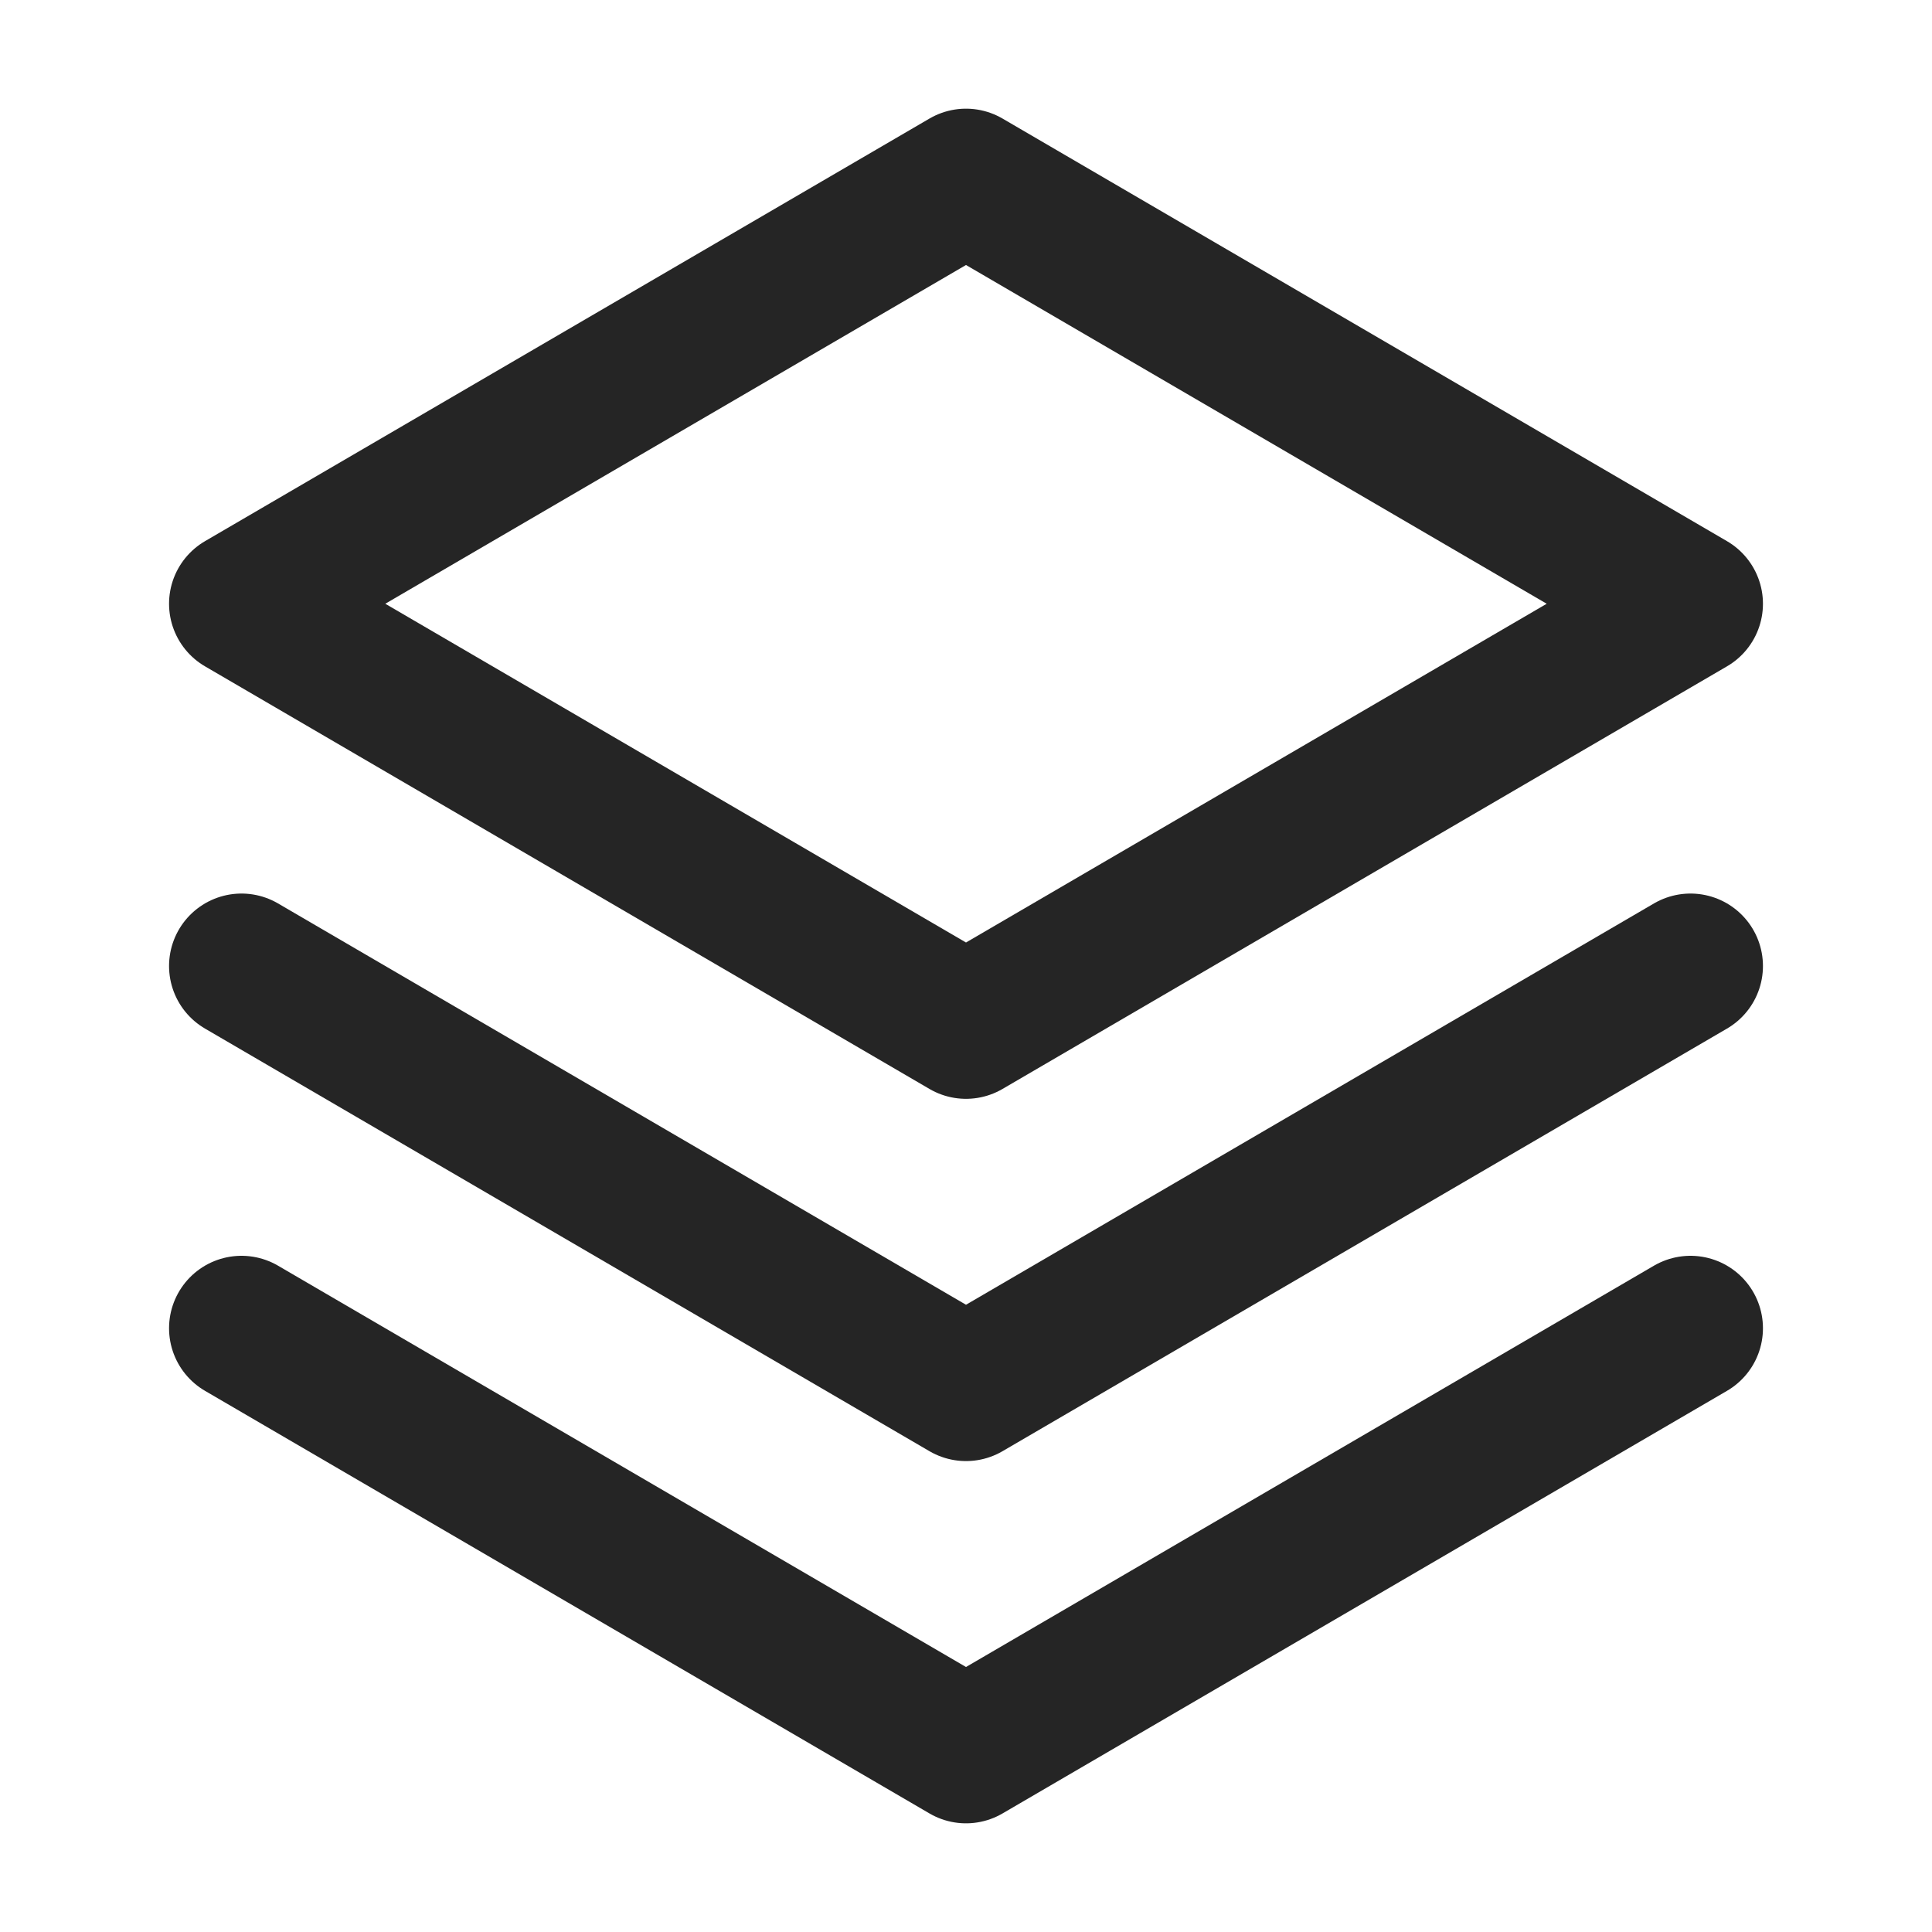 <svg width="20" height="20" viewBox="0 0 20 20" fill="none" xmlns="http://www.w3.org/2000/svg">
<g id="Icon/Outline/Stack">
<path id="Vector" d="M2.5 13.75L10 18.125L17.5 13.75" stroke="#252525" stroke-width="1.5" stroke-linecap="round" stroke-linejoin="round"/>
<path id="Vector_2" d="M2.5 10L10 14.375L17.5 10" stroke="#252525" stroke-width="1.5" stroke-linecap="round" stroke-linejoin="round"/>
<path id="Vector_3" d="M2.5 6.25L10 10.625L17.5 6.25L10 1.875L2.5 6.25Z" stroke="#252525" stroke-width="1.5" stroke-linecap="round" stroke-linejoin="round"/>
</g>
</svg>
